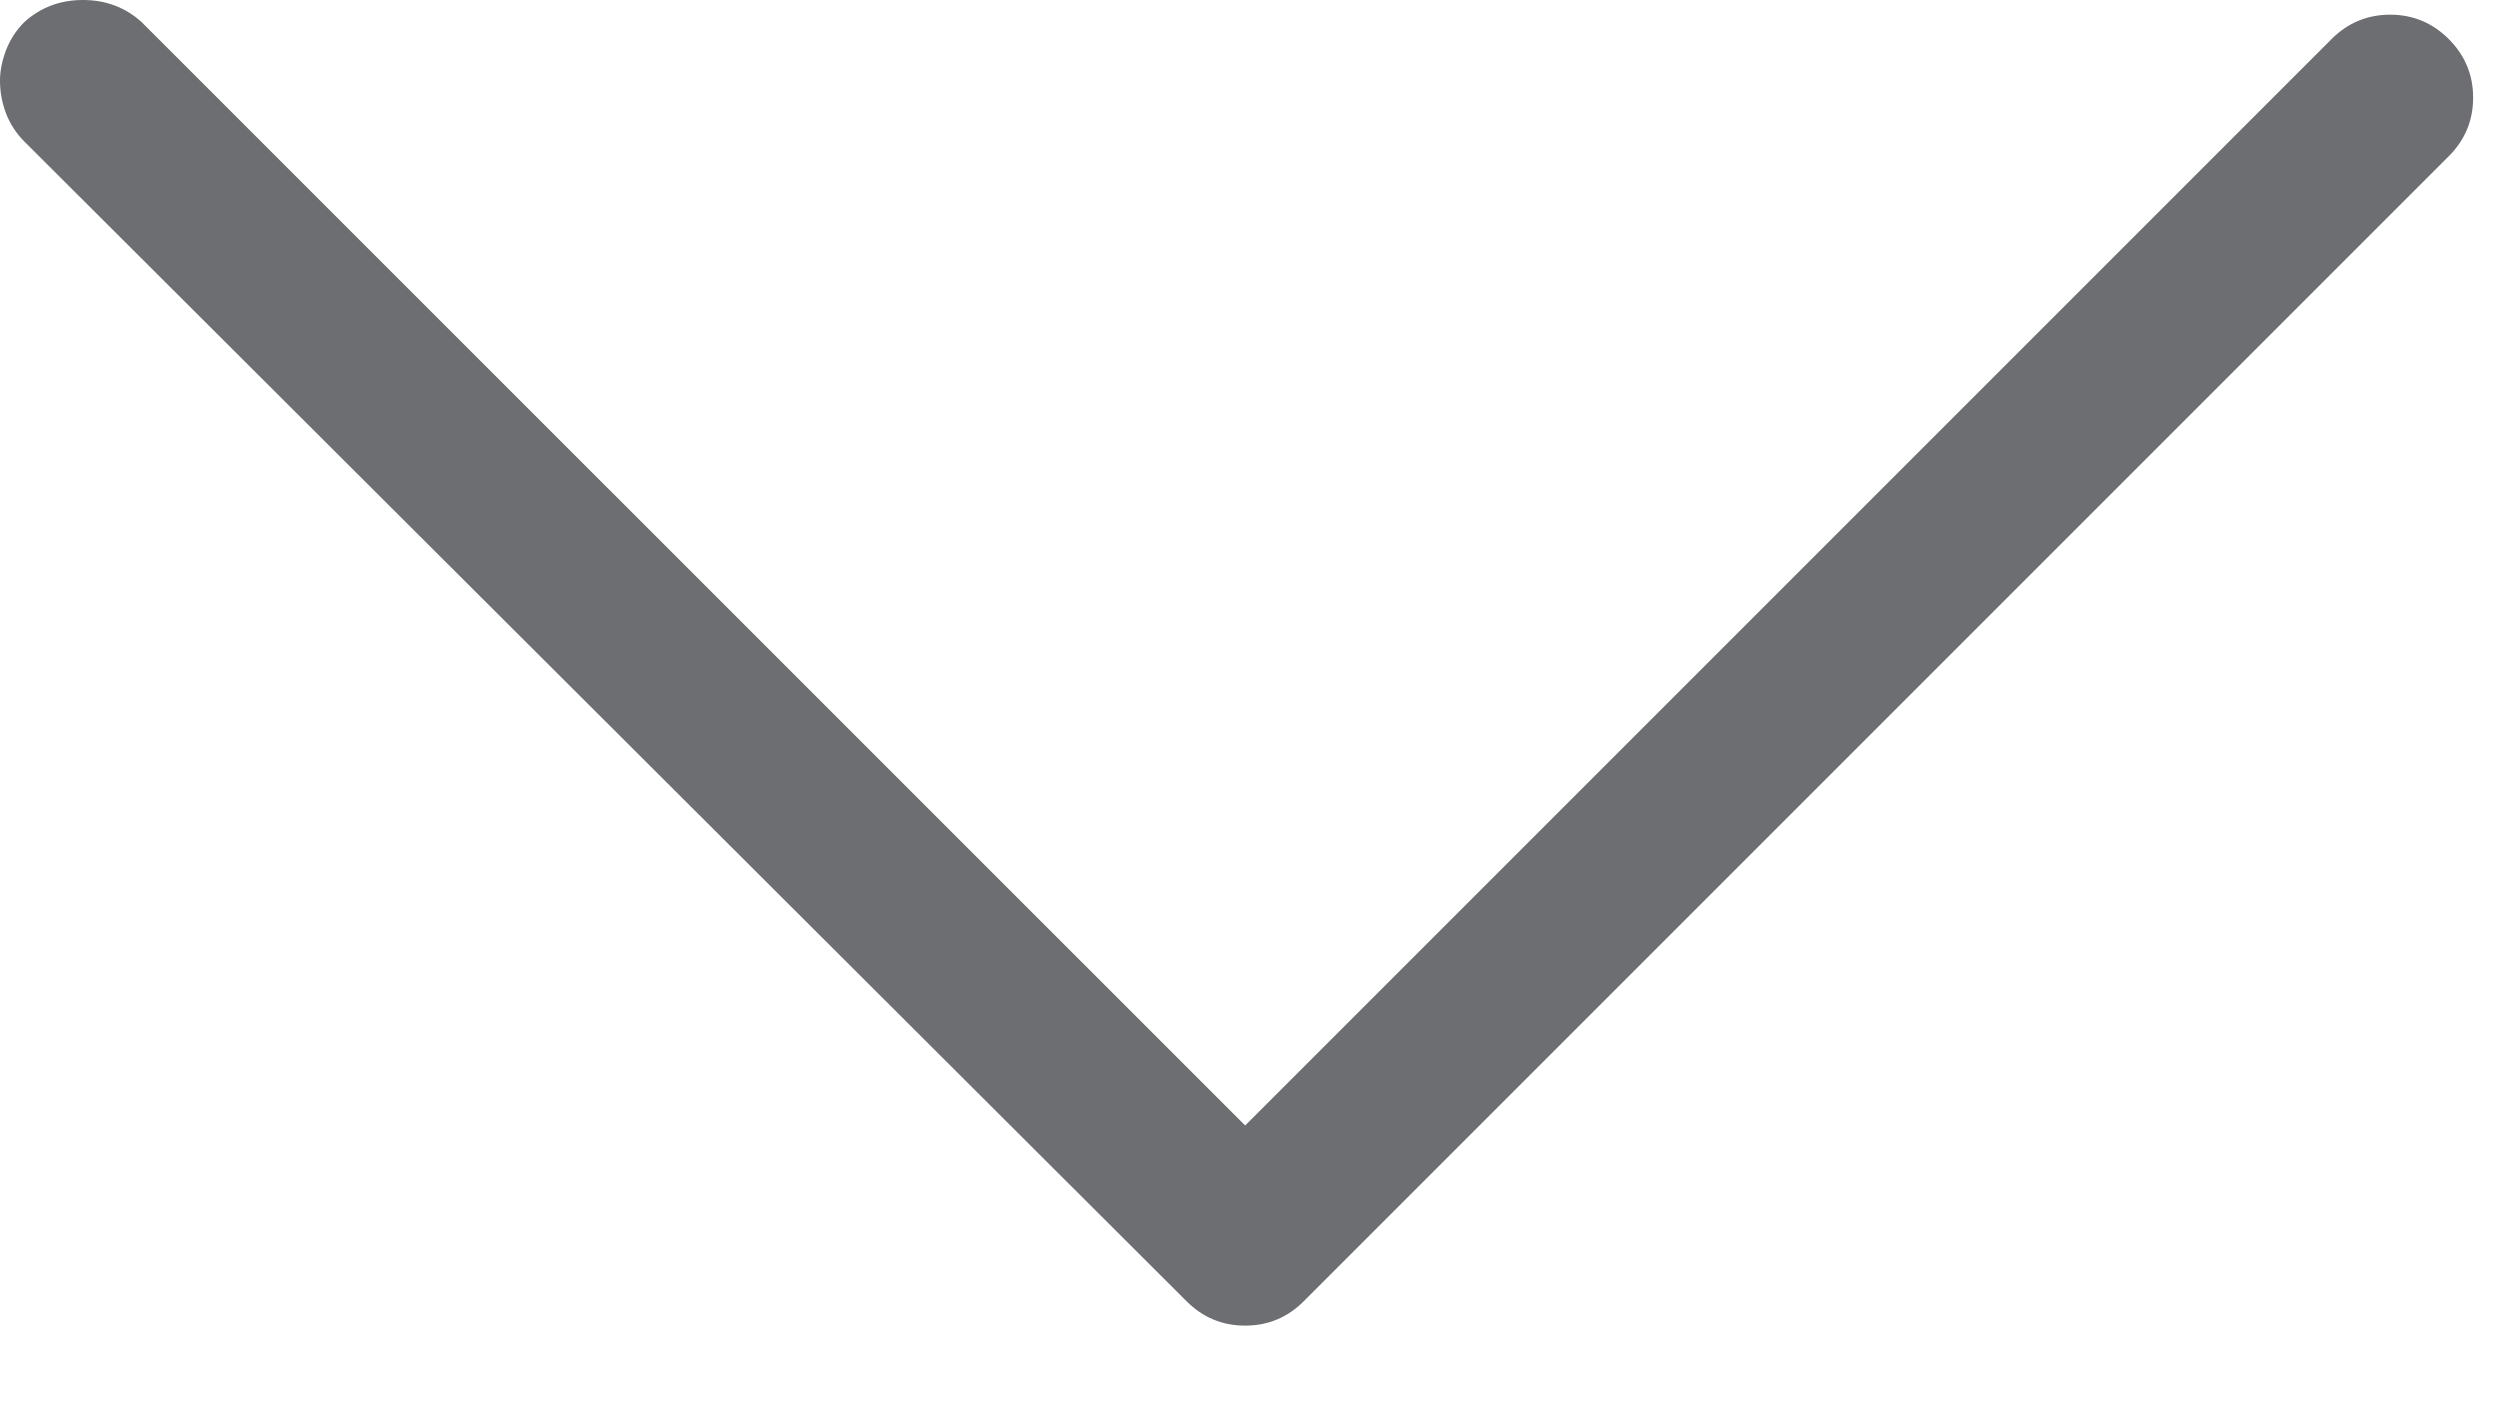 <?xml version="1.0" encoding="UTF-8"?>
<svg width="16px" height="9px" viewBox="0 0 16 9" version="1.1" xmlns="http://www.w3.org/2000/svg" xmlns:xlink="http://www.w3.org/1999/xlink">
    <title></title>
    <g id="Download" stroke="none" stroke-width="1" fill="none" fill-rule="evenodd">
        <g id="01_Download-Product-_factsheets" transform="translate(-894, -390)" fill="#6D6E71" fill-rule="nonzero">
            <g id="Factsheet" transform="translate(190, 281)">
                <g id="month" transform="translate(405, 76)">
                    <path d="M306.969,41.484 C307.115,41.484 307.24,41.432 307.344,41.328 L307.344,41.328 L314.672,34 C314.776,33.896 314.828,33.771 314.828,33.625 C314.828,33.479 314.776,33.354 314.672,33.25 C314.568,33.146 314.443,33.094 314.297,33.094 C314.151,33.094 314.026,33.146 313.922,33.25 L313.922,33.25 L306.969,40.203 L299.906,33.141 C299.802,33.047 299.677,33 299.531,33 C299.385,33 299.26,33.047 299.156,33.141 C299.104,33.193 299.065,33.253 299.039,33.32 C299.013,33.388 299,33.453 299,33.516 C299,33.589 299.013,33.659 299.039,33.727 C299.065,33.794 299.104,33.854 299.156,33.906 L299.156,33.906 L306.594,41.328 C306.698,41.432 306.823,41.484 306.969,41.484 Z" id=""></path>
                </g>
            </g>
        </g>
    </g>
</svg>